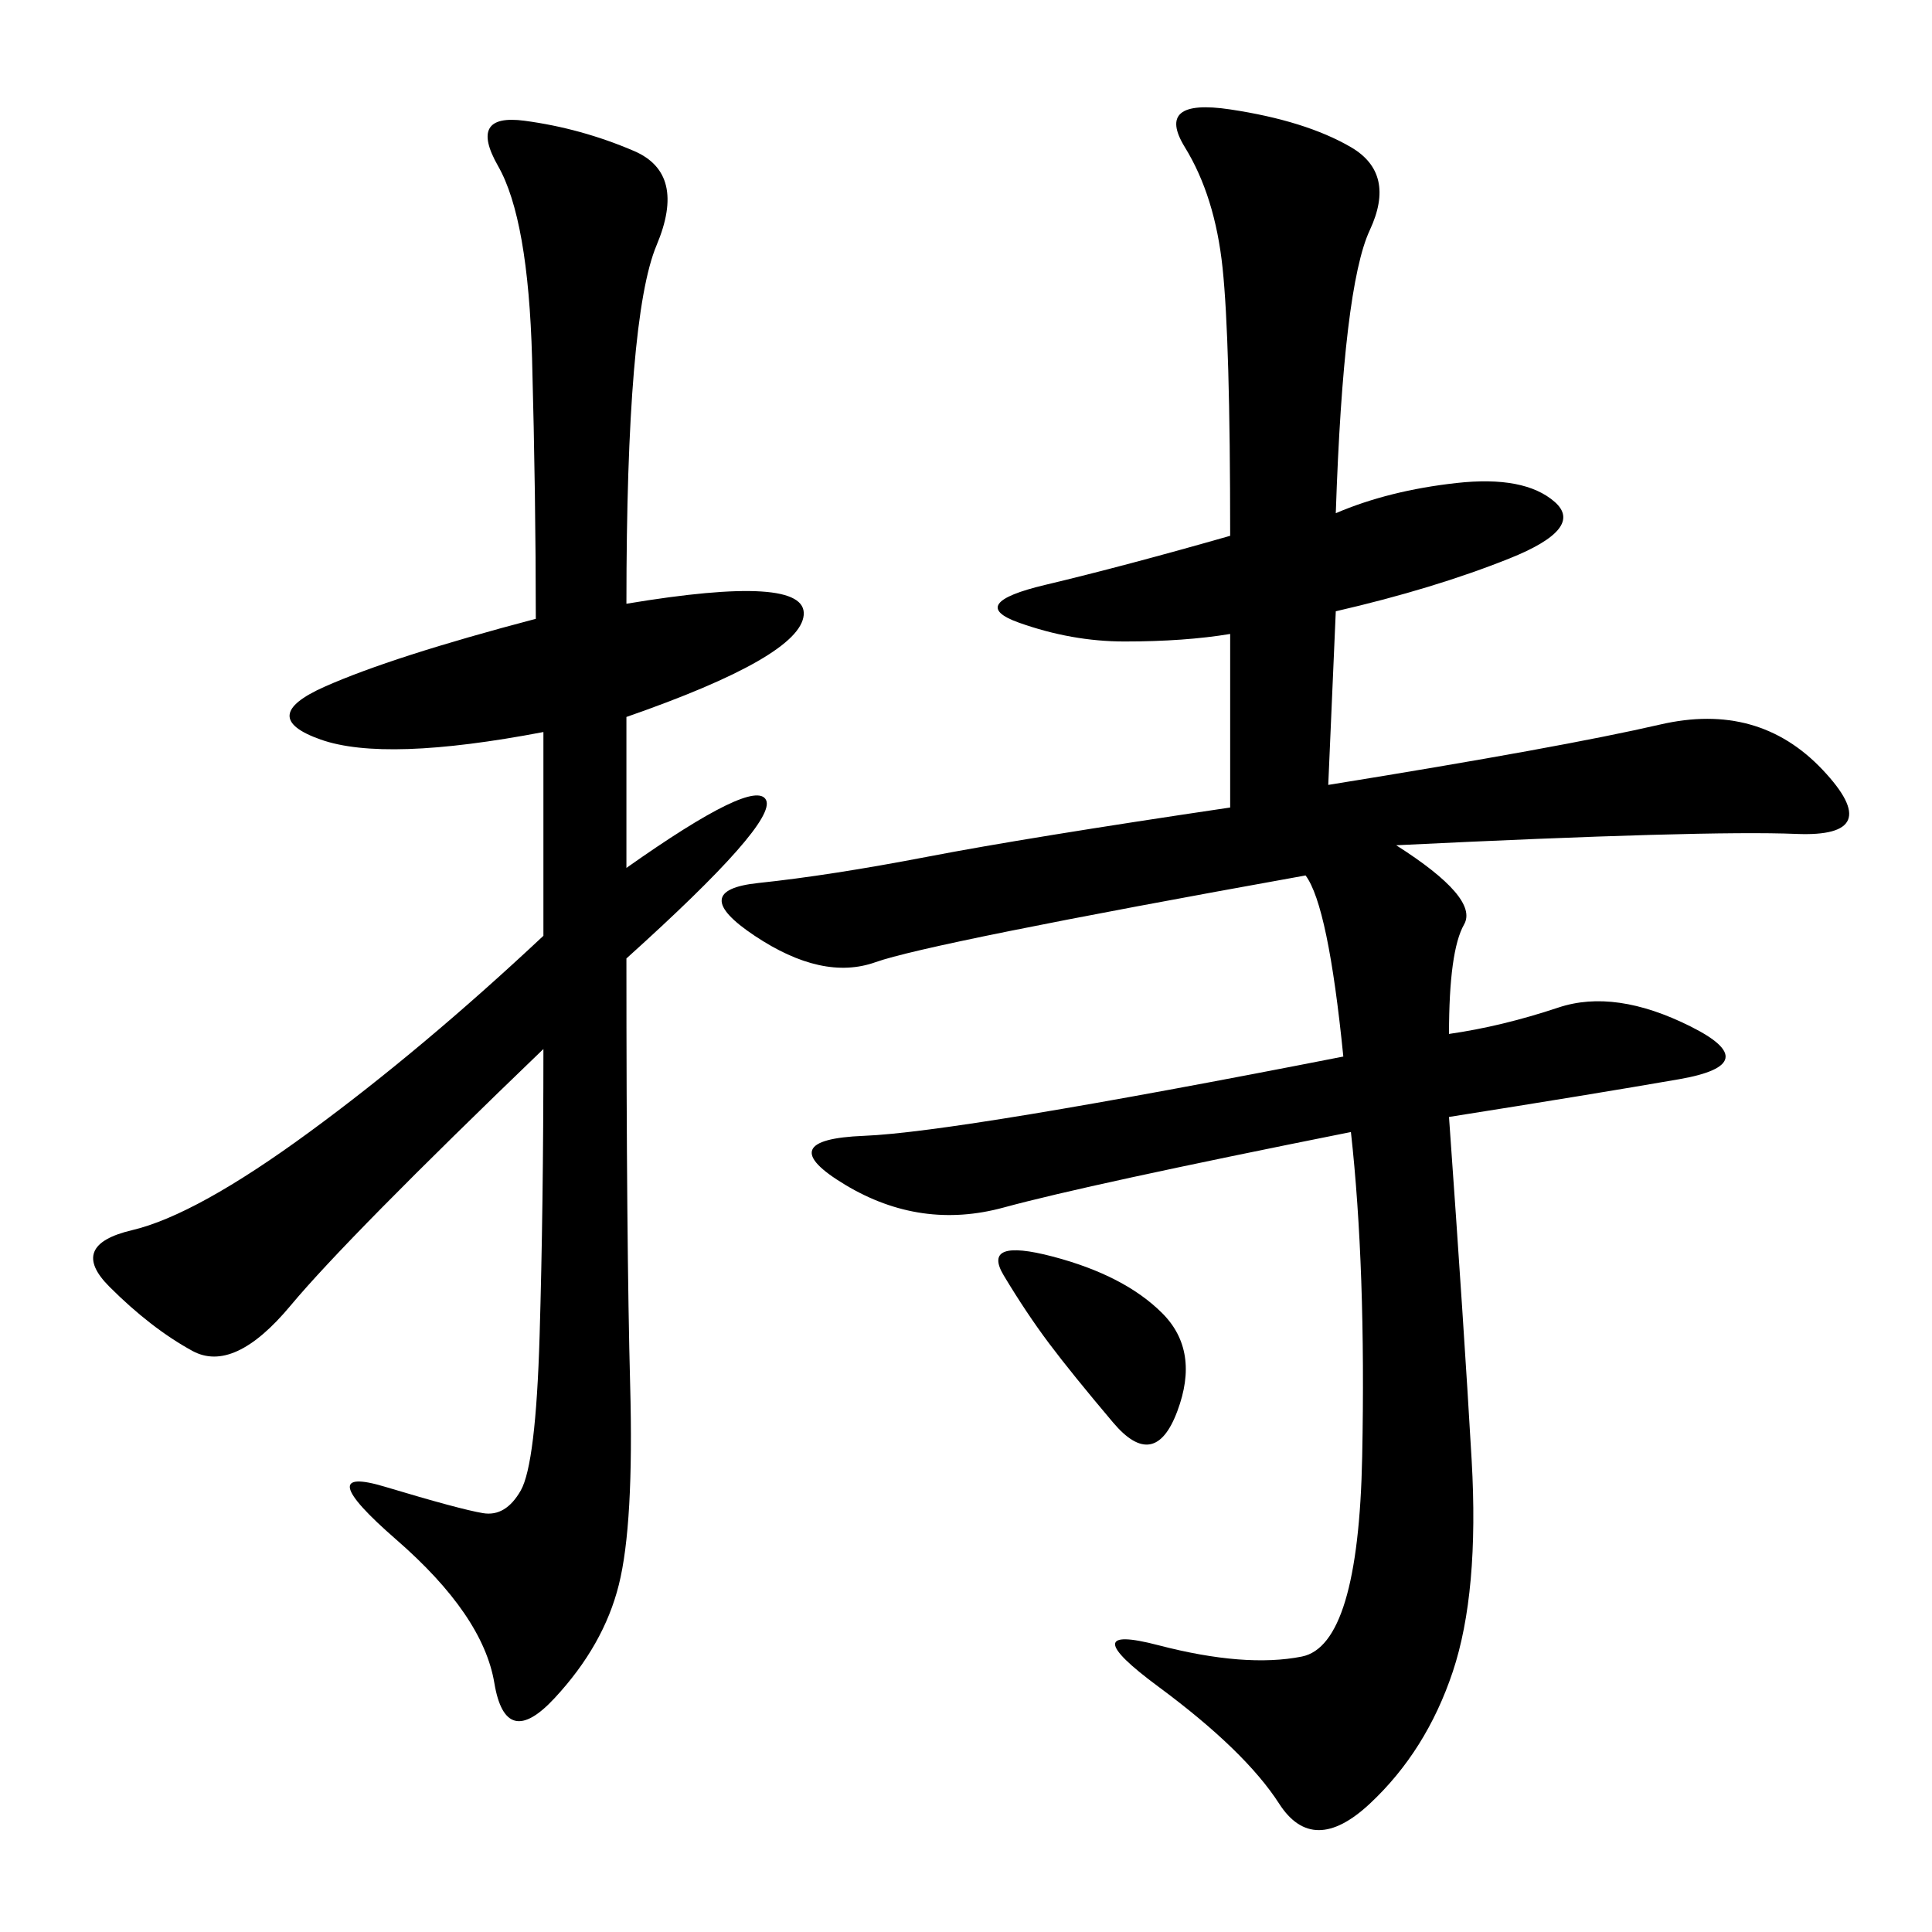 <svg xmlns="http://www.w3.org/2000/svg" xmlns:xlink="http://www.w3.org/1999/xlink" width="300" height="300"><path d="M207.42 79.69Q215.63 76.17 226.17 75Q236.72 73.83 241.41 77.93Q246.09 82.03 234.38 86.72Q222.66 91.41 207.42 94.92L207.42 94.92L206.25 121.88Q242.58 116.02 257.81 112.50Q273.05 108.98 283.01 119.53Q292.97 130.08 278.91 129.49Q264.84 128.91 216.80 131.25L216.80 131.25Q229.69 139.45 227.34 143.55Q225 147.66 225 160.55L225 160.55Q233.20 159.38 241.99 156.45Q250.78 153.52 262.50 159.38Q274.22 165.23 260.74 167.58Q247.27 169.92 225 173.44L225 173.44Q227.34 206.25 228.52 226.76Q229.69 247.27 225.59 259.57Q221.48 271.88 212.70 280.08Q203.91 288.28 198.63 280.08Q193.36 271.88 179.88 261.91Q166.41 251.95 179.88 255.47Q193.36 258.98 202.15 257.23Q210.94 255.47 211.52 226.17Q212.11 196.88 209.77 175.78L209.77 175.78Q168.75 183.98 155.86 187.50Q142.97 191.02 131.25 183.98Q119.53 176.95 134.18 176.37Q148.83 175.78 208.59 164.06L208.59 164.06Q206.25 140.63 202.73 135.94L202.73 135.94Q144.14 146.48 135.94 149.41Q127.73 152.34 117.19 145.31Q106.64 138.28 117.77 137.11Q128.91 135.94 144.14 133.01Q159.38 130.08 191.02 125.39L191.02 125.39L191.02 98.44Q183.98 99.61 174.61 99.61L174.61 99.61Q166.41 99.61 158.20 96.68Q150 93.75 162.30 90.82Q174.61 87.89 191.02 83.20L191.02 83.20Q191.02 52.73 189.84 41.60Q188.67 30.47 183.98 22.85Q179.30 15.23 191.02 16.99Q202.73 18.75 209.77 22.85Q216.80 26.95 212.70 35.74Q208.59 44.53 207.42 79.69L207.42 79.69ZM97.27 134.77Q117.19 120.70 118.95 124.22Q120.70 127.73 97.27 148.83L97.27 148.83Q97.27 193.36 97.85 215.04Q98.44 236.72 96.09 246.09Q93.75 255.47 86.13 263.67Q78.52 271.88 76.76 261.33Q75 250.78 61.52 239.06Q48.05 227.34 59.77 230.86Q71.48 234.38 75 234.96Q78.52 235.55 80.86 231.45Q83.20 227.34 83.79 207.42Q84.38 187.50 84.38 162.89L84.38 162.89Q53.91 192.19 45.12 202.73Q36.33 213.28 29.88 209.77Q23.44 206.25 16.99 199.80Q10.55 193.36 20.51 191.02Q30.47 188.67 48.05 175.78Q65.63 162.89 84.38 145.31L84.38 145.31L84.38 113.67Q59.77 118.36 49.80 114.84Q39.84 111.33 50.39 106.64Q60.94 101.95 83.20 96.09L83.20 96.09Q83.20 77.34 82.62 55.66Q82.03 33.98 77.34 25.78Q72.66 17.58 81.45 18.75Q90.23 19.92 98.44 23.44Q106.64 26.95 101.95 38.09Q97.27 49.22 97.27 93.75L97.27 93.75Q125.39 89.06 124.80 95.51Q124.22 101.95 97.27 111.33L97.27 111.33L97.27 134.77ZM162.89 208.59Q159.38 203.91 155.86 198.05Q152.34 192.19 163.48 195.12Q174.61 198.05 180.47 203.91Q186.33 209.77 182.81 219.14Q179.30 228.52 172.85 220.90Q166.41 213.28 162.89 208.59L162.89 208.59Z"/></svg>
